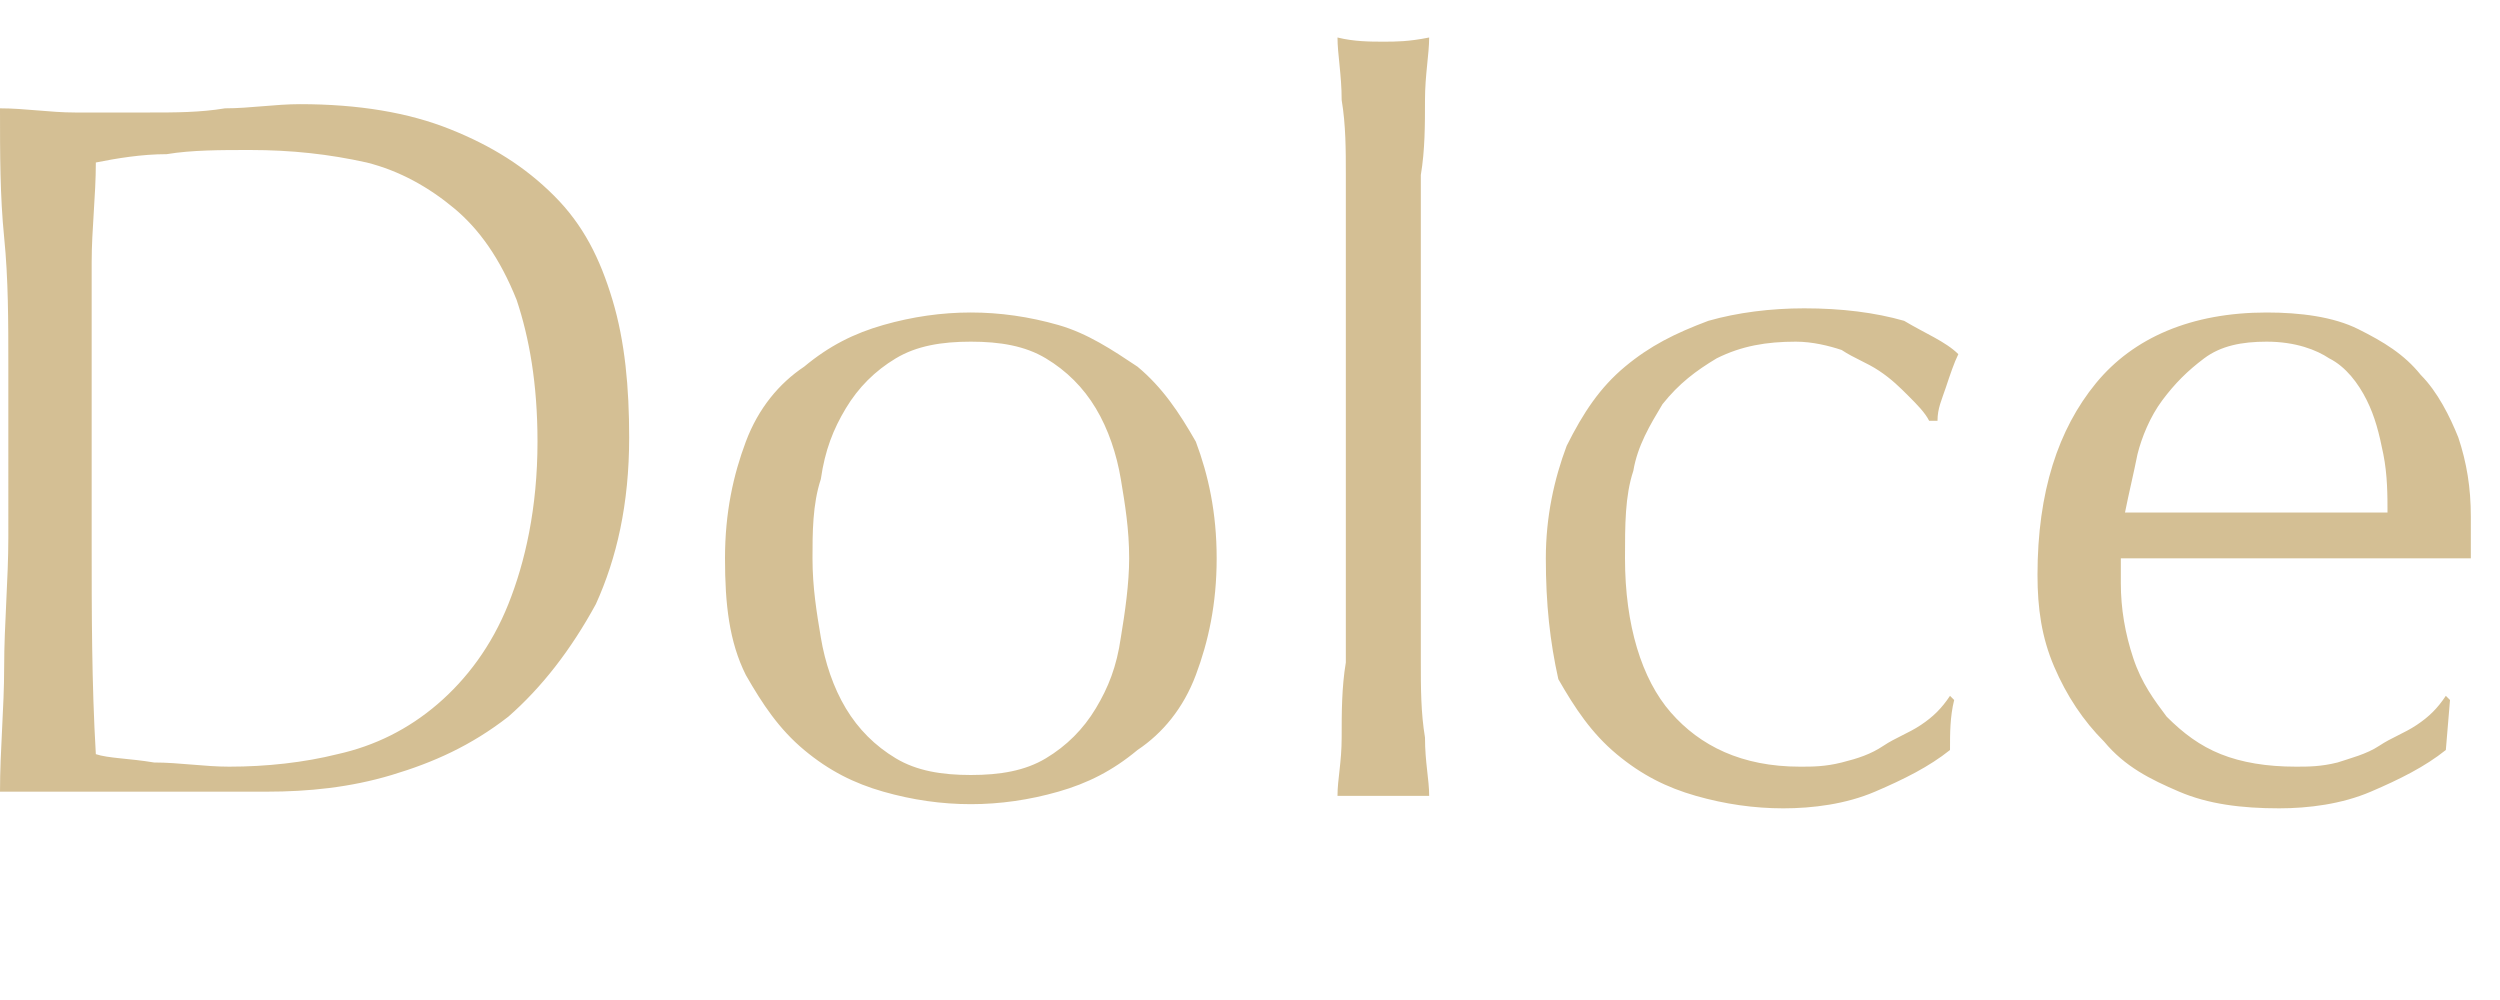 <?xml version="1.0" encoding="utf-8"?>
<!-- Generator: Adobe Illustrator 22.1.0, SVG Export Plug-In . SVG Version: 6.00 Build 0)  -->
<svg version="1.1" id="レイヤー_1" xmlns="http://www.w3.org/2000/svg" xmlns:xlink="http://www.w3.org/1999/xlink" x="0px"
	 y="0px" viewBox="0 0 60 24" style="enable-background:new 0 0 60 24;" xml:space="preserve">
<style type="text/css">
	.st0{fill:#D4BF94;}
</style>
<title>common/Lv1/collection_name/dolce</title>
<desc>Created with Sketch.</desc>
<g id="common_x2F_Lv1_x2F_collection_x5F_name_x2F_dolce">
	<g id="dolce">
		<path id="path-1_1_" class="st0" d="M0.2,8.8c0-1.1,0-2.1-0.1-3.1S0,3.7,0,2.6c0.6,0,1.2,0.1,1.8,0.1c0.6,0,1.2,0,1.8,0
			c0.6,0,1.2,0,1.8-0.1c0.6,0,1.2-0.1,1.8-0.1c1.4,0,2.6,0.2,3.6,0.6s1.8,0.9,2.5,1.6s1.1,1.5,1.4,2.5c0.3,1,0.4,2.1,0.4,3.3
			c0,1.6-0.3,2.9-0.8,4c-0.6,1.1-1.3,2-2.1,2.7c-0.9,0.7-1.8,1.1-2.8,1.4c-1,0.3-2,0.4-3,0.4c-0.5,0-1.1,0-1.6,0c-0.5,0-1.1,0-1.6,0
			H1.6c-0.5,0-1.1,0-1.6,0c0-1,0.1-2,0.1-3c0-1,0.1-2.1,0.1-3.1V8.8z M17.4,13.4c0-1.1,0.2-2,0.5-2.8c0.3-0.8,0.8-1.4,1.4-1.8
			c0.6-0.5,1.2-0.8,1.9-1c0.7-0.2,1.4-0.3,2.1-0.3c0.7,0,1.4,0.1,2.1,0.3c0.7,0.2,1.3,0.6,1.9,1c0.6,0.5,1,1.1,1.4,1.8
			c0.3,0.8,0.5,1.7,0.5,2.8c0,1.1-0.2,2-0.5,2.8c-0.3,0.8-0.8,1.4-1.4,1.8c-0.6,0.5-1.2,0.8-1.9,1c-0.7,0.2-1.4,0.3-2.1,0.3
			c-0.7,0-1.4-0.1-2.1-0.3c-0.7-0.2-1.3-0.5-1.9-1c-0.6-0.5-1-1.1-1.4-1.8C17.5,15.4,17.4,14.5,17.4,13.4z M32.3,6.1
			c0-0.6,0-1.3,0-1.9c0-0.6,0-1.2-0.1-1.8c0-0.6-0.1-1.1-0.1-1.5c0.4,0.1,0.8,0.1,1.1,0.1s0.6,0,1.1-0.1c0,0.4-0.1,0.9-0.1,1.5
			c0,0.6,0,1.2-0.1,1.8c0,0.6,0,1.3,0,1.9c0,0.6,0,1.2,0,1.8v4.3c0,0.5,0,1.1,0,1.8c0,0.6,0,1.3,0,1.9c0,0.6,0,1.2,0.1,1.8
			c0,0.6,0.1,1,0.1,1.4c-0.4,0-0.7,0-1.1,0c-0.4,0-0.7,0-1.1,0c0-0.4,0.1-0.8,0.1-1.4c0-0.6,0-1.2,0.1-1.8c0-0.6,0-1.3,0-1.9
			c0-0.6,0-1.2,0-1.8V7.9C32.3,7.4,32.3,6.8,32.3,6.1z M37.1,13.4c0-1,0.2-1.9,0.5-2.7c0.4-0.8,0.8-1.4,1.4-1.9
			c0.6-0.5,1.2-0.8,2-1.1c0.7-0.2,1.5-0.3,2.3-0.3c0.9,0,1.7,0.1,2.4,0.3C46.2,8,46.7,8.2,47,8.5c-0.1,0.2-0.2,0.5-0.3,0.8
			c-0.1,0.3-0.2,0.5-0.2,0.8h-0.2c-0.1-0.2-0.3-0.4-0.5-0.6c-0.2-0.2-0.4-0.4-0.7-0.6c-0.3-0.2-0.6-0.3-0.9-0.5
			c-0.3-0.1-0.7-0.2-1.1-0.2c-0.7,0-1.3,0.1-1.9,0.4c-0.5,0.3-0.9,0.6-1.3,1.1c-0.3,0.5-0.6,1-0.7,1.6c-0.2,0.6-0.2,1.3-0.2,2.1
			c0,1.6,0.4,2.9,1.1,3.7c0.7,0.8,1.7,1.3,3.1,1.3c0.3,0,0.6,0,1-0.1s0.7-0.2,1-0.4c0.3-0.2,0.6-0.3,0.9-0.5
			c0.3-0.2,0.5-0.4,0.7-0.7l0.1,0.1c-0.1,0.4-0.1,0.8-0.1,1.2c-0.5,0.4-1.1,0.7-1.8,1c-0.7,0.3-1.5,0.4-2.2,0.4
			c-0.7,0-1.4-0.1-2.1-0.3c-0.7-0.2-1.3-0.5-1.9-1c-0.6-0.5-1-1.1-1.4-1.8C37.2,15.4,37.1,14.5,37.1,13.4z M48.9,13.8
			c0-2,0.5-3.5,1.4-4.6c0.9-1.1,2.3-1.7,4.1-1.7c0.8,0,1.6,0.1,2.2,0.4c0.6,0.3,1.1,0.6,1.5,1.1c0.4,0.4,0.7,1,0.9,1.5
			c0.2,0.6,0.3,1.2,0.3,1.9c0,0.2,0,0.3,0,0.5c0,0.2,0,0.3,0,0.5c-0.9,0-1.7,0-2.6,0c-0.8,0-1.7,0-2.6,0c-0.5,0-1.1,0-1.6,0
			c-0.5,0-1,0-1.6,0c0,0.1,0,0.2,0,0.4V14c0,0.6,0.1,1.2,0.3,1.8s0.5,1,0.8,1.4c0.4,0.4,0.8,0.7,1.3,0.9c0.5,0.2,1.1,0.3,1.8,0.3
			c0.3,0,0.6,0,1-0.1c0.3-0.1,0.7-0.2,1-0.4c0.3-0.2,0.6-0.3,0.9-0.5s0.5-0.4,0.7-0.7l0.1,0.1l-0.1,1.2c-0.5,0.4-1.1,0.7-1.8,1
			c-0.7,0.3-1.5,0.4-2.2,0.4c-0.9,0-1.7-0.1-2.4-0.4c-0.7-0.3-1.3-0.6-1.8-1.2c-0.5-0.5-0.9-1.1-1.2-1.8
			C49,15.3,48.9,14.6,48.9,13.8z M2.2,13c0,1.7,0,3.4,0.1,5.1c0.3,0.1,0.8,0.1,1.4,0.2c0.6,0,1.2,0.1,1.8,0.1c0.9,0,1.8-0.1,2.6-0.3
			c0.9-0.2,1.7-0.6,2.4-1.2s1.3-1.4,1.7-2.4c0.4-1,0.7-2.3,0.7-3.9c0-1.4-0.2-2.5-0.5-3.4C12,6.2,11.5,5.5,10.9,5
			c-0.6-0.5-1.3-0.9-2.1-1.1C7.9,3.7,7,3.6,6,3.6c-0.7,0-1.4,0-2,0.1c-0.6,0-1.2,0.1-1.7,0.2c0,0.8-0.1,1.6-0.1,2.4
			c0,0.8,0,1.7,0,2.6V13z M19.5,13.4c0,0.7,0.1,1.3,0.2,1.9c0.1,0.6,0.3,1.2,0.6,1.7c0.3,0.5,0.7,0.9,1.2,1.2
			c0.5,0.3,1.1,0.4,1.8,0.4s1.3-0.1,1.8-0.4c0.5-0.3,0.9-0.7,1.2-1.2c0.3-0.5,0.5-1,0.6-1.7c0.1-0.6,0.2-1.3,0.2-1.9
			c0-0.7-0.1-1.3-0.2-1.9c-0.1-0.6-0.3-1.2-0.6-1.7c-0.3-0.5-0.7-0.9-1.2-1.2c-0.5-0.3-1.1-0.4-1.8-0.4s-1.3,0.1-1.8,0.4
			c-0.5,0.3-0.9,0.7-1.2,1.2c-0.3,0.5-0.5,1-0.6,1.7C19.5,12.1,19.5,12.8,19.5,13.4z M54.4,8.2c-0.6,0-1.1,0.1-1.5,0.4
			c-0.4,0.3-0.7,0.6-1,1s-0.5,0.9-0.6,1.3c-0.1,0.5-0.2,0.9-0.3,1.4c0.5,0,1,0,1.5,0c0.5,0,1.1,0,1.6,0c0.5,0,1.1,0,1.6,0
			c0.5,0,1.1,0,1.6,0c0-0.4,0-0.9-0.1-1.4c-0.1-0.5-0.2-0.9-0.4-1.3c-0.2-0.4-0.5-0.8-0.9-1C55.6,8.4,55.1,8.2,54.4,8.2z"/>
	</g>
</g>
</svg>
